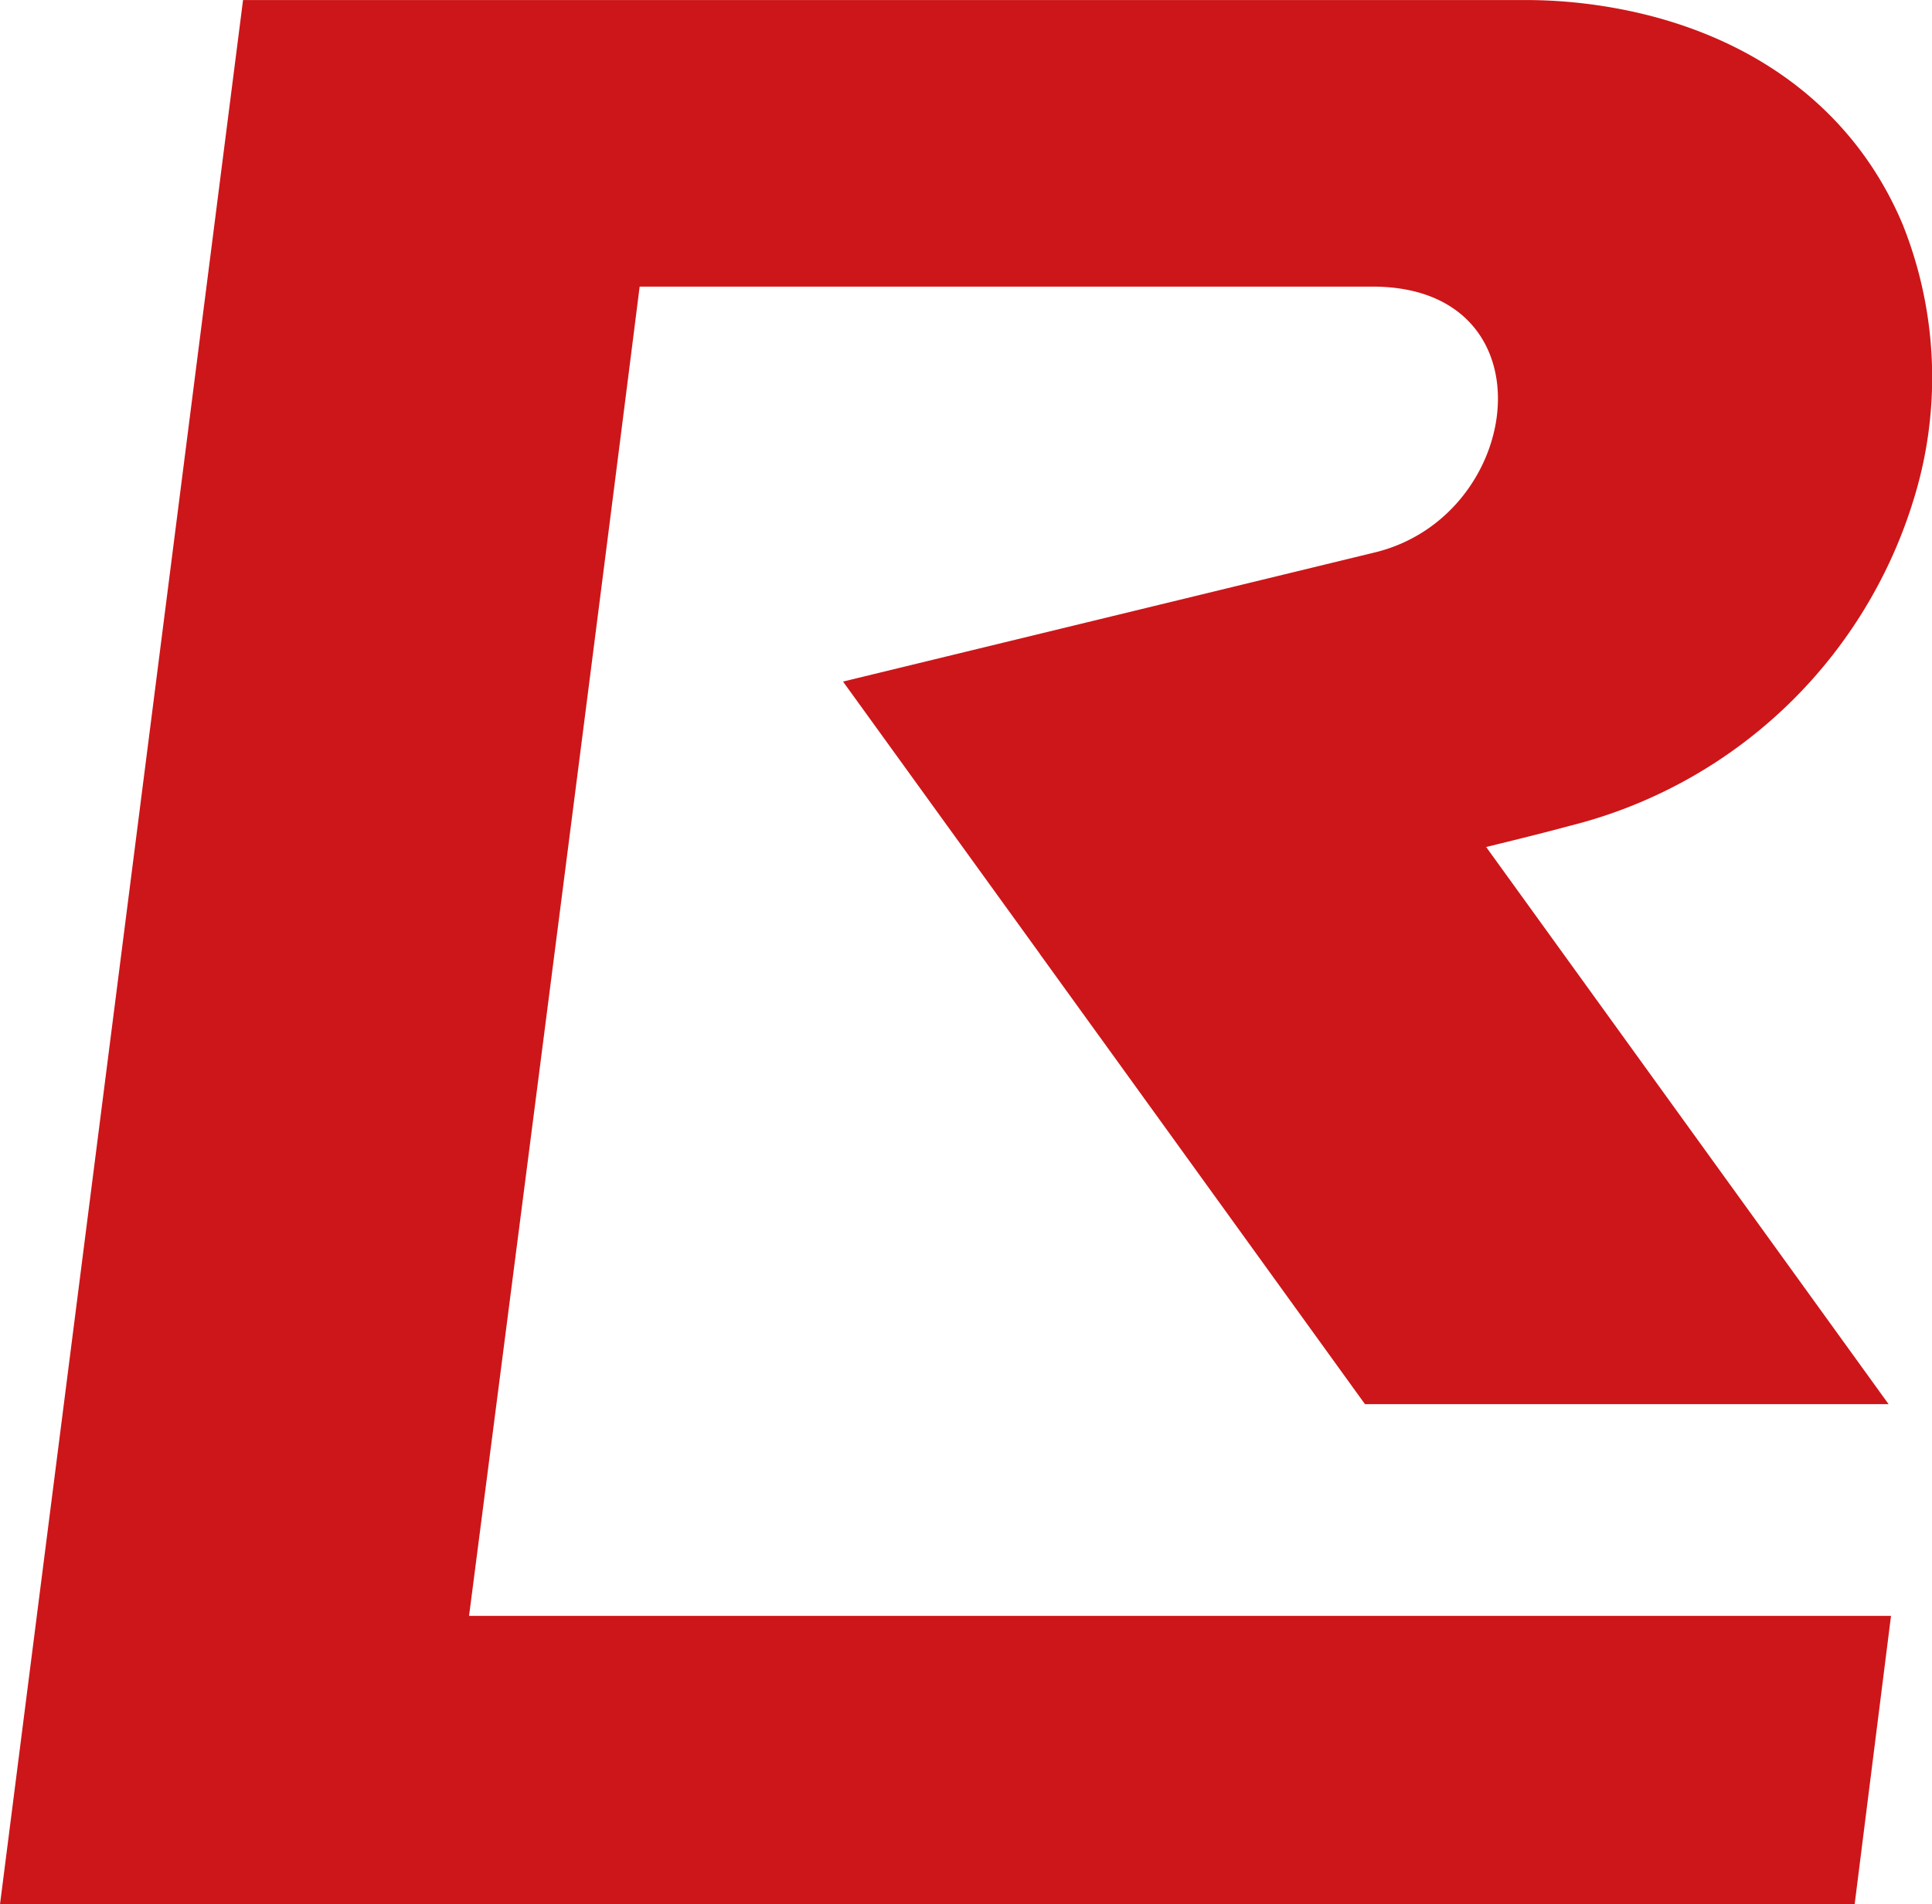 <svg xmlns="http://www.w3.org/2000/svg" xmlns:xlink="http://www.w3.org/1999/xlink" width="60.19" height="59.332" viewBox="0 0 60.19 59.332">
  <defs>
    <clipPath id="clip-path">
      <rect id="Rectangle_24" data-name="Rectangle 24" width="60.19" height="59.332" fill="#cd1619"/>
    </clipPath>
  </defs>
  <g id="Group_49" data-name="Group 49" transform="translate(0 0)">
    <g id="Group_48" data-name="Group 48" transform="translate(0 0)" clip-path="url(#clip-path)">
      <path id="Path_70" data-name="Path 70" d="M59.555,15.76a12.83,12.83,0,0,0-.286-8.787C57.545,2.9,53.829.694,49.553.133A15.668,15.668,0,0,0,47.5,0H7.572L0,59.332H57.78l1.133-8.987h-44.3s3.437-26.538,5.315-41.416H42.761c5.636,0,4.746,7.161.055,8.286L26.264,21.235,32.4,29.725l.012.02L35,33.327l7.525,10.422H58.838L46.3,26.389c.886-.216,1.772-.435,2.646-.67a15.007,15.007,0,0,0,10.61-9.959" transform="translate(0 0.001)" fill="#cd1619" fill-rule="evenodd"/>
    </g>
  </g>
</svg>

